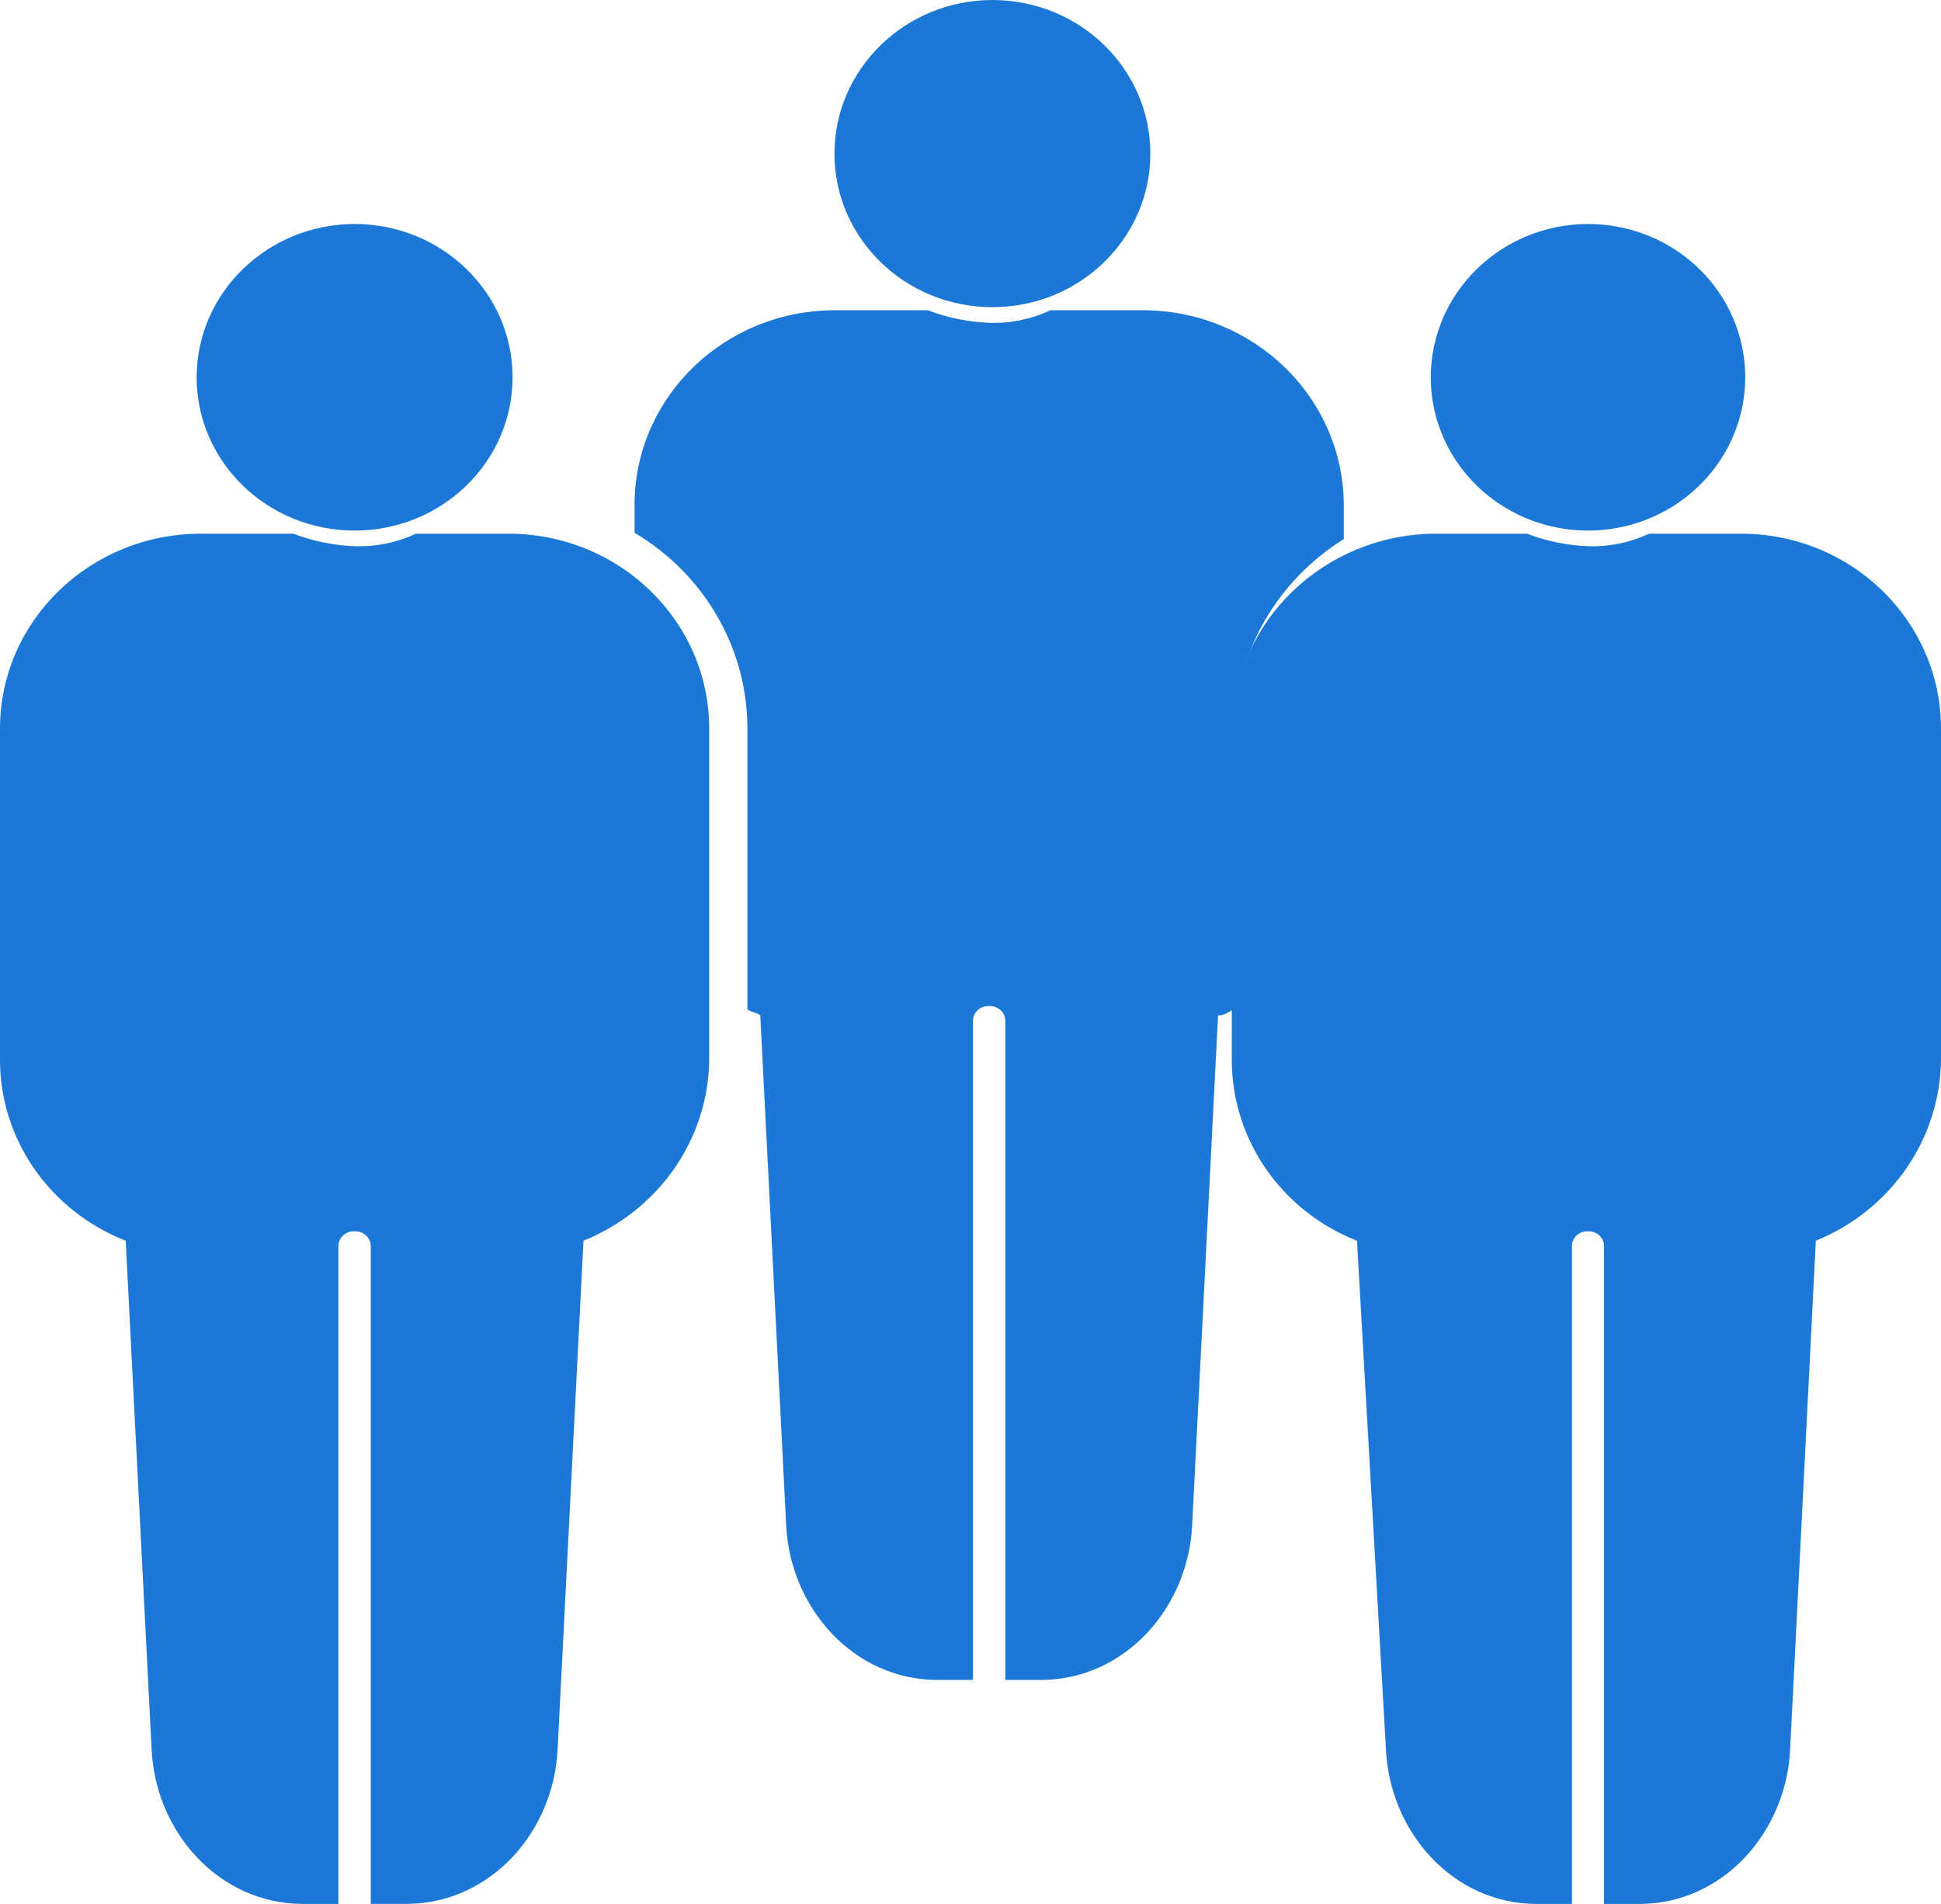 <?xml version="1.0" encoding="UTF-8"?>
<svg width="52px" height="51px" viewBox="0 0 52 51" version="1.1" xmlns="http://www.w3.org/2000/svg" xmlns:xlink="http://www.w3.org/1999/xlink">
    <!-- Generator: sketchtool 55.2 (78181) - https://sketchapp.com -->
    <title>BCA6EC67-7267-4420-AEAA-EC2CAFCB7265</title>
    <desc>Created with sketchtool.</desc>
    <g id="DeskTop" stroke="none" stroke-width="1" fill="none" fill-rule="evenodd">
        <g id="DT-1.1" transform="translate(-841, -694)" fill="#1C78D6">
            <g id="Did-you-Know-1" transform="translate(814, 562)">
                <g id="Group" transform="translate(27, 132)">
                    <path d="M22.355,8.311 L24.859,8.311 C25.383,8.511 25.938,8.625 26.5,8.647 C27.067,8.666 27.63,8.551 28.141,8.311 L30.646,8.311 C33.597,8.326 35.985,10.648 36,13.517 L36,14.44 C34.203,15.564 33.102,17.485 33.064,19.562 L33.064,27.033 C32.891,27.117 32.805,27.201 32.632,27.201 L31.941,40.802 C31.855,43.069 30.127,45 27.882,45 L26.932,45 L26.932,27.369 C26.939,27.256 26.895,27.145 26.813,27.065 C26.73,26.985 26.617,26.943 26.5,26.95 L26.5,26.95 C26.383,26.942 26.269,26.984 26.186,27.064 C26.103,27.145 26.06,27.256 26.066,27.369 L26.066,45 L25.118,45 C22.872,45 21.145,43.069 21.059,40.802 L20.368,27.201 C20.282,27.118 20.109,27.118 20.023,27.033 L20.023,19.478 C20.011,17.351 18.867,15.381 17,14.272 L17,13.433 C17.052,10.593 19.433,8.316 22.355,8.311 Z M26.586,0 C28.924,0 30.818,1.842 30.818,4.114 C30.818,6.386 28.924,8.228 26.586,8.228 C24.249,8.228 22.355,6.386 22.355,4.114 C22.358,1.843 24.251,0.004 26.586,0 L26.586,0 Z" id="Shape"></path>
                    <path d="M38.416,14.296 L40.91,14.296 C41.431,14.496 41.983,14.609 42.543,14.631 C43.107,14.65 43.668,14.535 44.177,14.296 L46.67,14.296 C49.608,14.31 51.985,16.628 52,19.491 L52,28.374 C51.983,30.503 50.663,32.416 48.647,33.234 L47.961,46.81 C47.875,49.073 46.155,51 43.92,51 L42.972,51 L42.972,33.402 C42.979,33.289 42.936,33.179 42.854,33.099 C42.772,33.019 42.659,32.977 42.543,32.983 L42.543,32.983 C42.427,32.977 42.313,33.019 42.231,33.099 C42.149,33.179 42.106,33.289 42.113,33.402 L42.113,51 L41.167,51 C38.931,51 37.213,49.073 37.127,46.81 L36.354,33.235 C34.322,32.436 32.993,30.51 33,28.374 L33,19.492 C33.084,16.624 35.474,14.332 38.416,14.296 Z M42.543,6 C44.247,6 45.783,7 46.435,8.535 C47.087,10.069 46.726,11.835 45.521,13.01 C44.317,14.184 42.505,14.535 40.931,13.9 C39.357,13.264 38.33,11.767 38.33,10.106 C38.334,7.84 40.218,6.004 42.543,6 Z" id="Shape"></path>
                    <path d="M5.355,14.296 L7.859,14.296 C8.383,14.496 8.938,14.609 9.5,14.631 C10.067,14.65 10.63,14.535 11.141,14.296 L13.646,14.296 C16.597,14.31 18.985,16.628 19,19.492 L19,28.374 C18.983,30.503 17.657,32.416 15.632,33.234 L14.941,46.809 C14.855,49.072 13.127,50.999 10.882,50.999 L9.932,50.999 L9.932,33.402 C9.939,33.289 9.895,33.179 9.813,33.099 C9.73,33.019 9.617,32.977 9.5,32.983 L9.5,32.983 C9.383,32.976 9.269,33.018 9.186,33.098 C9.103,33.178 9.06,33.289 9.066,33.402 L9.066,51 L8.118,51 C5.872,51 4.145,49.073 4.059,46.81 L3.368,33.235 C1.327,32.435 -0.007,30.51 -1.77635684e-15,28.374 L-1.77635684e-15,19.492 C0.015,16.628 2.403,14.31 5.355,14.296 Z M9.5,6 C11.837,6 13.732,7.838 13.732,10.106 C13.732,12.374 11.837,14.212 9.5,14.212 C7.163,14.212 5.268,12.374 5.268,10.106 C5.272,7.84 7.165,6.004 9.5,6 L9.5,6 Z" id="Shape"></path>
                </g>
            </g>
        </g>
    </g>
</svg>